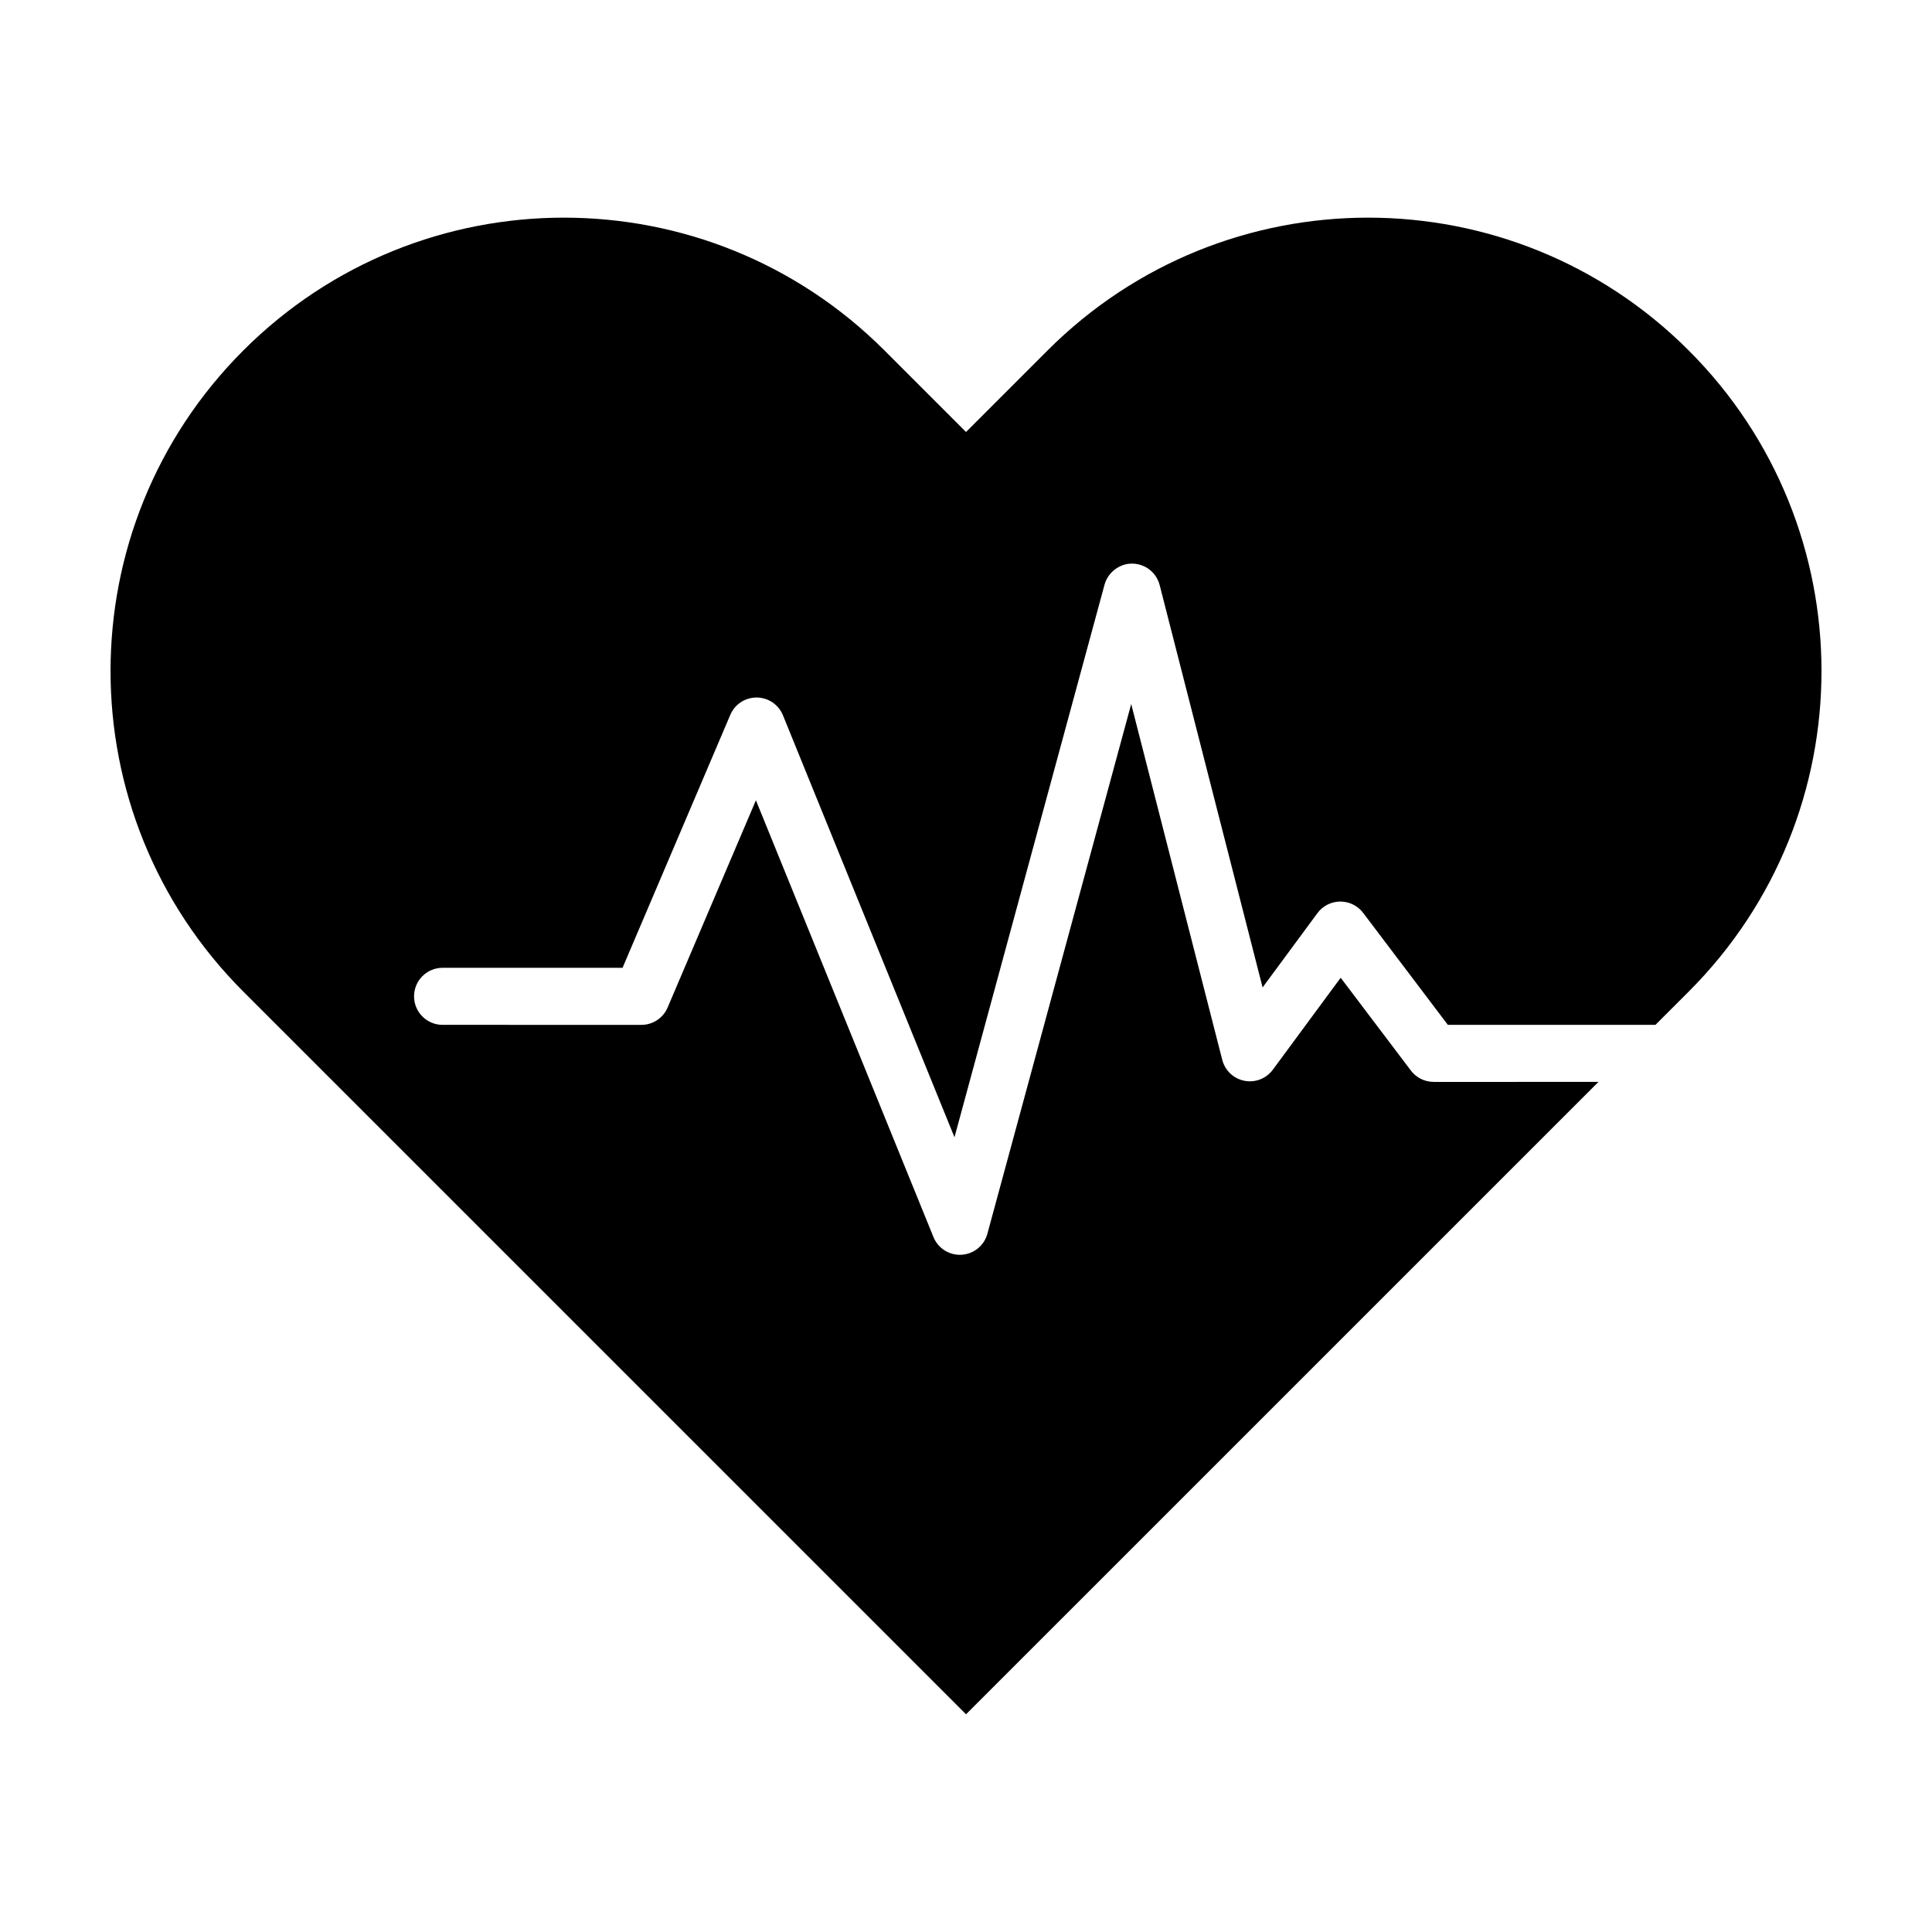 <?xml version="1.0" encoding="UTF-8"?>
<!-- Uploaded to: SVG Repo, www.svgrepo.com, Generator: SVG Repo Mixer Tools -->
<svg fill="#000000" width="800px" height="800px" version="1.1" viewBox="144 144 512 512" xmlns="http://www.w3.org/2000/svg">
 <path d="m523.93 430.71c-2.367 0-4.602-1.109-6.027-2.996l-18.609-24.605-17.98 24.375c-1.734 2.348-4.648 3.492-7.527 2.934-2.863-0.559-5.148-2.719-5.875-5.547l-24.129-94.293-38.117 140.38c-0.848 3.129-3.598 5.367-6.832 5.562-0.152 0.012-0.312 0.016-0.465 0.016-3.055 0-5.836-1.848-6.996-4.715l-47.047-115.74-23.402 54.926c-1.184 2.785-3.918 4.594-6.953 4.594l-52.684-0.004c-4.172 0-7.559-3.387-7.559-7.559s3.387-7.559 7.559-7.559h47.695l28.555-67.035c1.184-2.793 3.926-4.594 6.953-4.594h0.066c3.047 0.023 5.785 1.883 6.938 4.715l45.453 111.82 39.766-146.44c0.898-3.316 4.07-5.652 7.344-5.578 3.438 0.023 6.414 2.363 7.266 5.684l27.281 106.63 14.531-19.695c1.414-1.918 3.652-3.055 6.035-3.066h0.047c2.367 0 4.594 1.109 6.027 2.996l22.449 29.676h55.02l8.812-8.812c46.918-46.918 46.918-122.99 0-169.91-46.914-46.926-122.99-46.918-169.91 0l-21.609 21.613-21.613-21.613c-46.914-46.918-122.99-46.926-169.91 0-46.918 46.918-46.918 123 0 169.91l191.53 191.52 167.6-167.59-43.668 0.004z"/>
</svg>